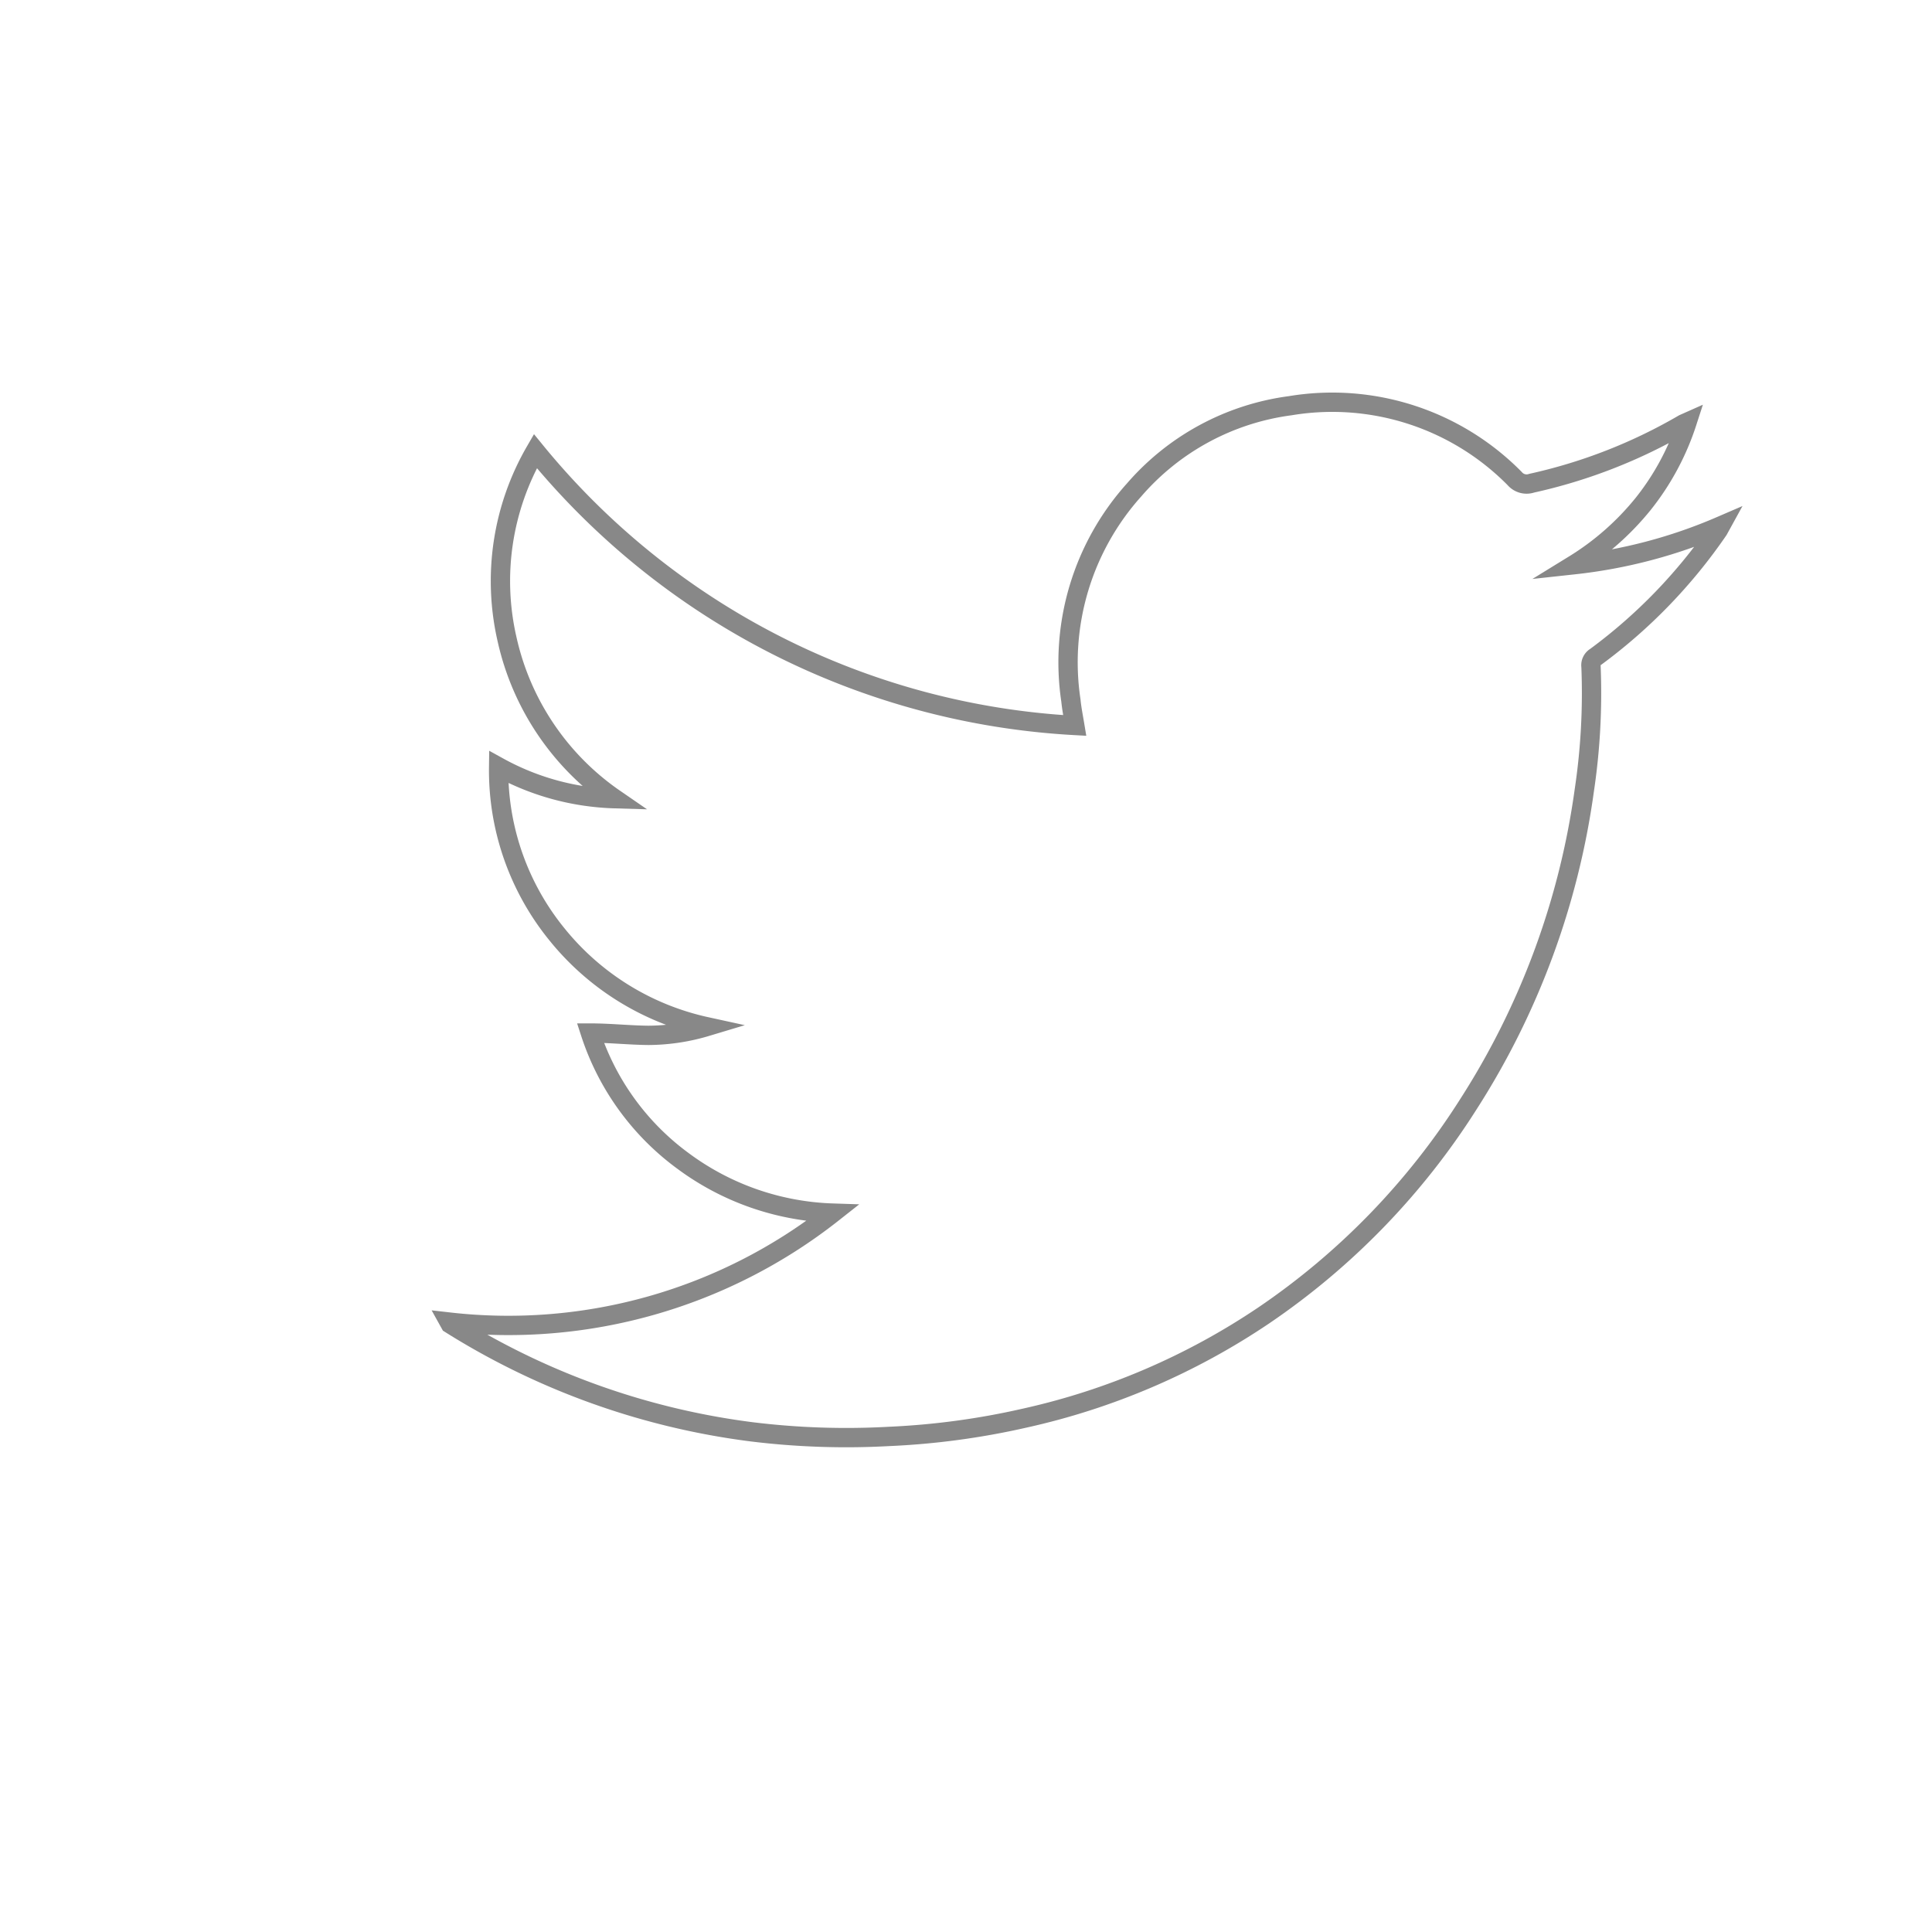 <svg id="Layer_1" data-name="Layer 1" xmlns="http://www.w3.org/2000/svg" viewBox="0 0 100 100"><defs><style>.cls-1{fill:none;stroke:#888;stroke-miterlimit:10;}</style></defs><title>twitter</title><g id="Layer_1-2" data-name="Layer 1-2"><path class="cls-1" d="M23.25,68.43a27.1,27.1,0,0,0,19.84-5.64,13.74,13.74,0,0,1-7.75-2.71,13.33,13.33,0,0,1-4.78-6.61c1,0,2,.11,3,.12a10.62,10.62,0,0,0,3-.45,13.68,13.68,0,0,1-7.75-4.8,13.44,13.44,0,0,1-3-8.64,13.23,13.23,0,0,0,6,1.64,13.6,13.6,0,0,1-5.56-8.23,13.42,13.42,0,0,1,1.46-9.76,38.79,38.79,0,0,0,27.92,14.2c-.08-.48-.16-.88-.2-1.29a13.35,13.35,0,0,1,3.27-10.9A12.91,12.91,0,0,1,66.78,21,13.26,13.26,0,0,1,78.4,24.77a.81.81,0,0,0,.88.24,27.24,27.24,0,0,0,7.86-3.07l.18-.08a13.39,13.39,0,0,1-2.26,4.21,14.08,14.08,0,0,1-3.59,3.16,26.27,26.27,0,0,0,7.58-2l-.11.2A27.33,27.33,0,0,1,82.59,34a.5.5,0,0,0-.24.5A34,34,0,0,1,82,40.93a40.2,40.2,0,0,1-6,16.23A37.37,37.37,0,0,1,65.42,68.08,36.12,36.12,0,0,1,53,73.41a39.29,39.29,0,0,1-7,.94,40.12,40.12,0,0,1-7.1-.24,38.43,38.43,0,0,1-15.6-5.59Z"/></g></svg>